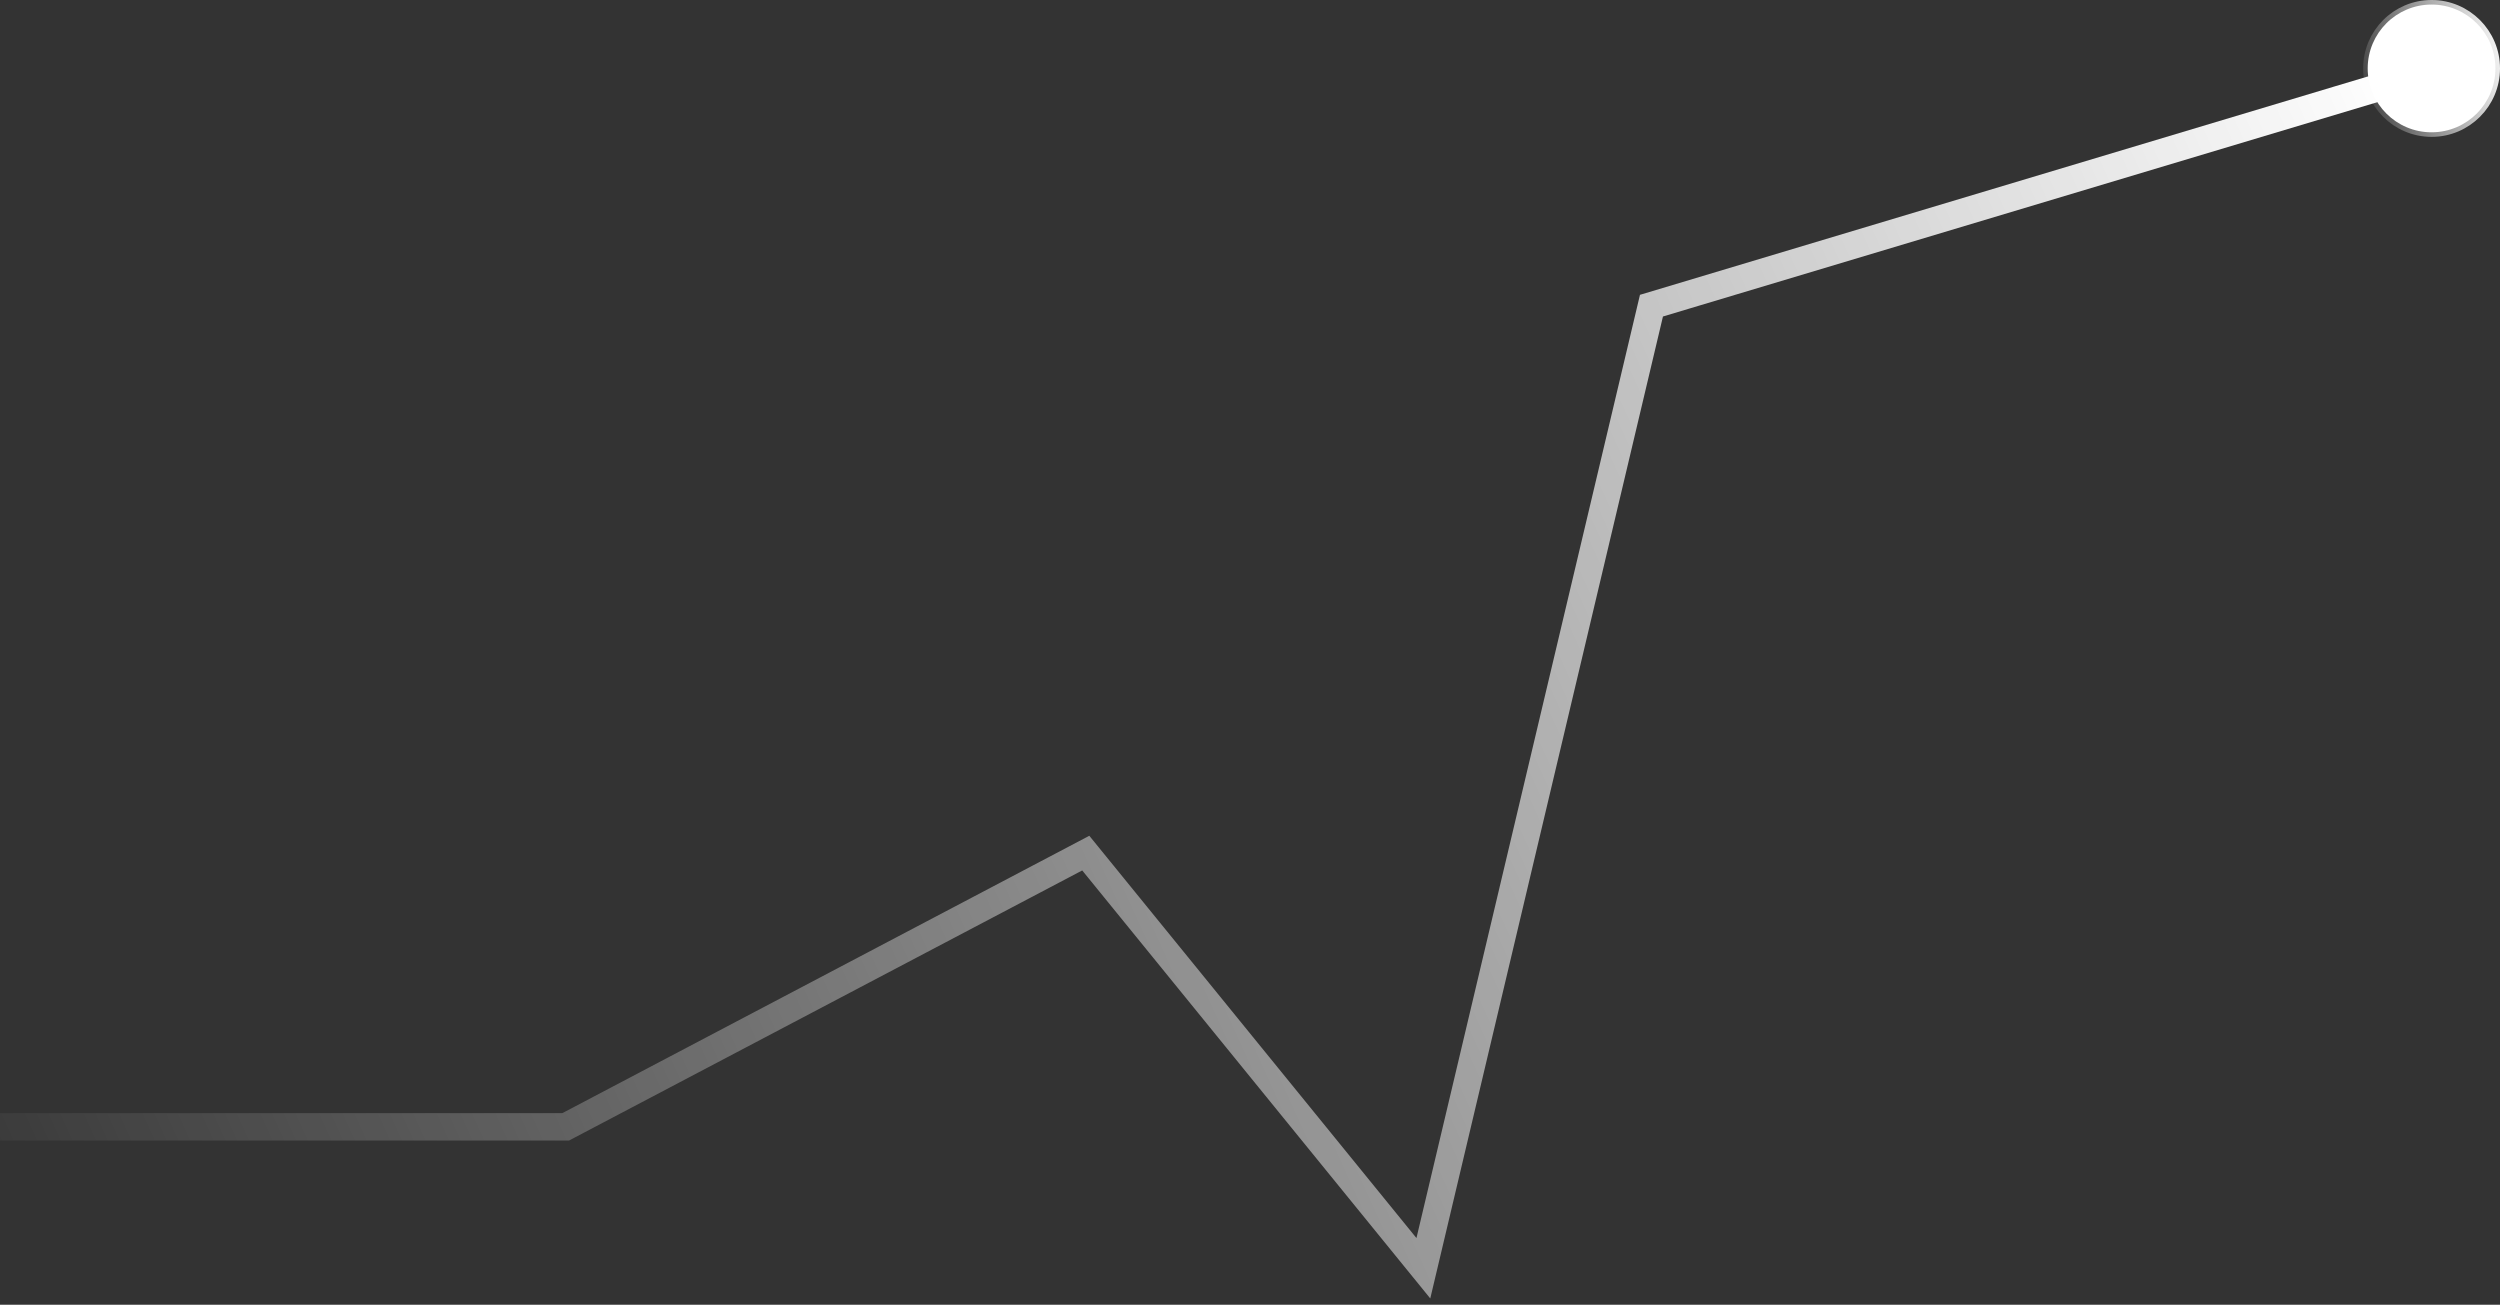 <?xml version="1.0" encoding="UTF-8"?> <svg xmlns="http://www.w3.org/2000/svg" width="274" height="143" viewBox="0 0 274 143" fill="none"><rect x="0" y="0" width="274" height="143" fill="#333333" stroke="none"/><path d="M-0 123.5H62L119 93.5L156 139L181 33.5L266 8" stroke="url(#paint0_linear_1125_104)" stroke-width="3"></path><circle cx="7.5" cy="7.5" r="7" transform="matrix(-1 0 0 1 274 0)" fill="white" stroke="url(#paint1_linear_1125_104)"></circle><defs><linearGradient id="paint0_linear_1125_104" x1="266" y1="15.5" x2="-7" y2="139" gradientUnits="userSpaceOnUse"><stop stop-color="white"></stop><stop offset="1" stop-color="white" stop-opacity="0"></stop></linearGradient><linearGradient id="paint1_linear_1125_104" x1="2.44898e-08" y1="0.859" x2="17.668" y2="4.795" gradientUnits="userSpaceOnUse"><stop stop-color="white"></stop><stop offset="1" stop-color="white" stop-opacity="0"></stop></linearGradient></defs></svg> 